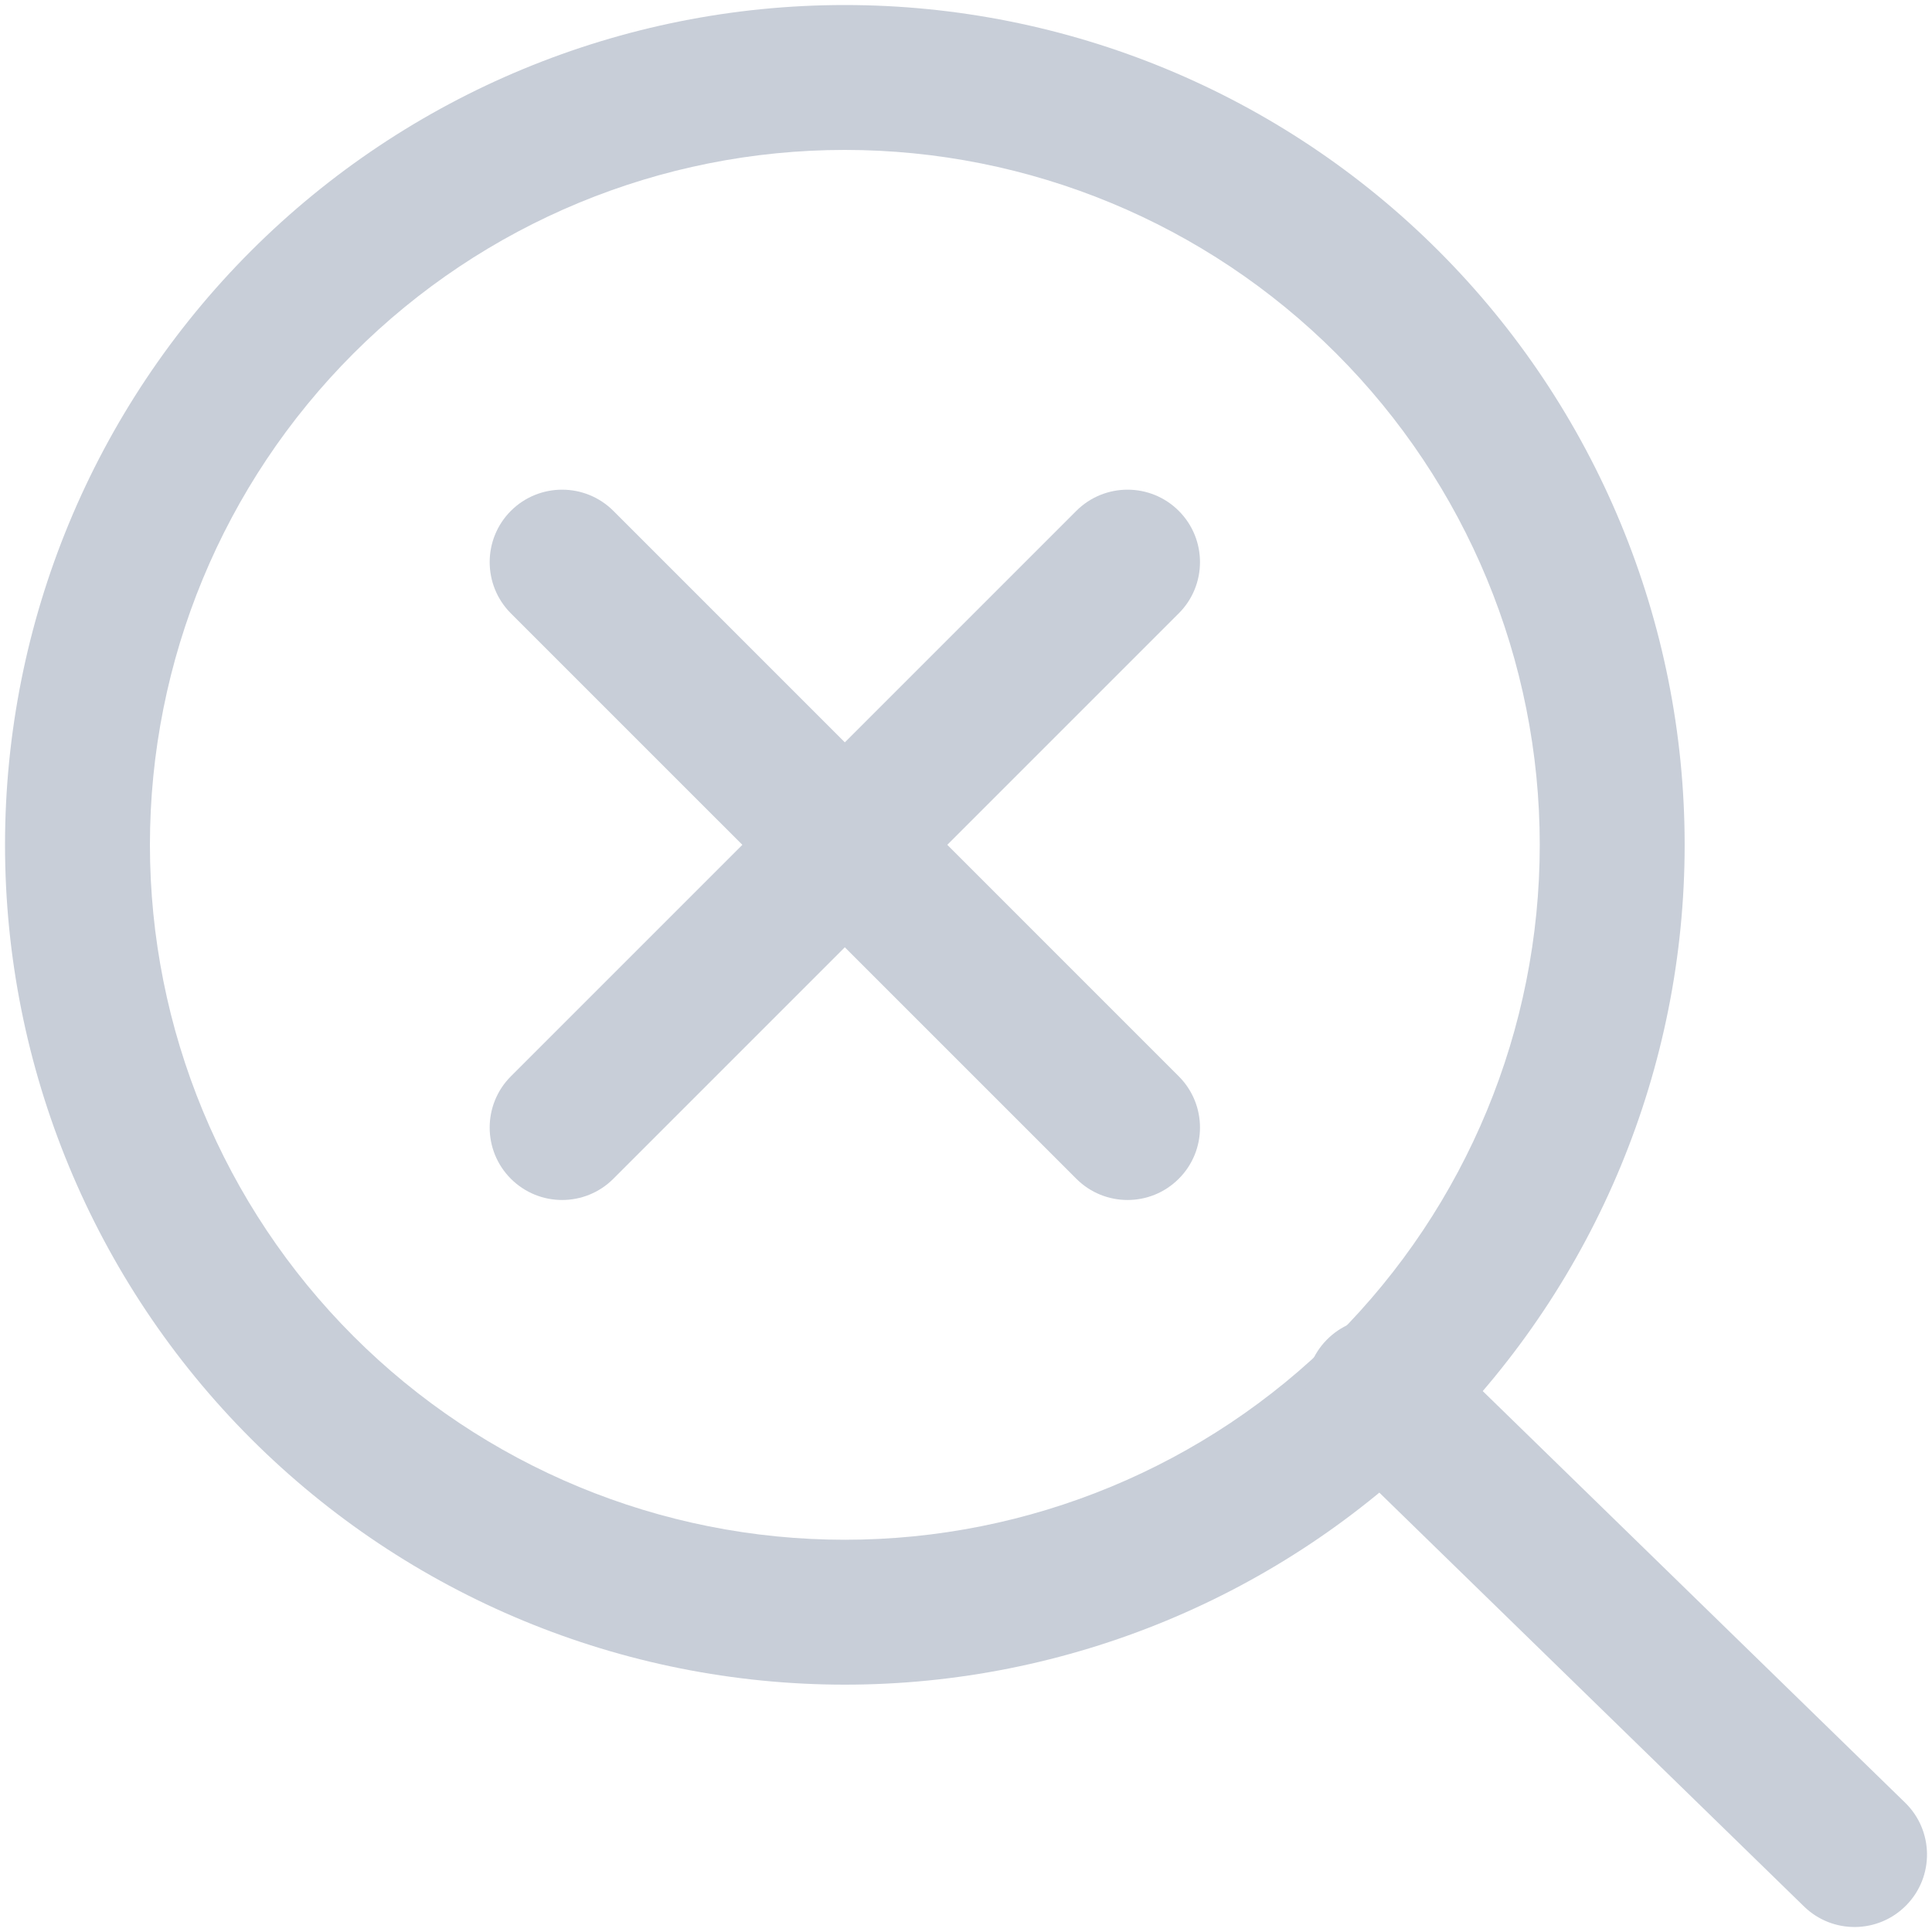 <svg width="40" height="40" viewBox="0 0 40 40" fill="none" xmlns="http://www.w3.org/2000/svg">
<g clip-path="url(#clip0_336_15793)">
<path fill-rule="evenodd" clip-rule="evenodd" d="M10.577 10.577C11.163 9.992 12.113 9.992 12.699 10.577L24.405 22.284C24.991 22.87 24.991 23.82 24.405 24.405C23.82 24.991 22.87 24.991 22.284 24.405L10.577 12.699C9.992 12.113 9.992 11.163 10.577 10.577Z" fill="#C8CED8"/>
<path fill-rule="evenodd" clip-rule="evenodd" d="M24.405 10.577C24.991 11.163 24.991 12.113 24.405 12.699L12.699 24.405C12.113 24.991 11.163 24.991 10.577 24.405C9.992 23.82 9.992 22.87 10.577 22.284L22.284 10.577C22.87 9.992 23.82 9.992 24.405 10.577Z" fill="#C8CED8"/>
<path fill-rule="evenodd" clip-rule="evenodd" d="M5.196 5.196C8.457 1.935 12.88 0.104 17.491 0.104C22.103 0.104 26.526 1.935 29.786 5.196C33.047 8.457 34.879 12.88 34.879 17.491C34.879 22.103 33.047 26.526 29.786 29.787C26.526 33.047 22.103 34.879 17.491 34.879C12.88 34.879 8.457 33.047 5.196 29.787C1.935 26.526 0.104 22.103 0.104 17.491C0.104 12.88 1.935 8.457 5.196 5.196ZM17.491 3.104C13.675 3.104 10.016 4.619 7.318 7.318C4.619 10.016 3.104 13.675 3.104 17.491C3.104 21.307 4.619 24.967 7.318 27.665C10.016 30.363 13.675 31.879 17.491 31.879C21.307 31.879 24.967 30.363 27.665 27.665C30.363 24.967 31.879 21.307 31.879 17.491C31.879 13.675 30.363 10.016 27.665 7.318C24.967 4.619 21.307 3.104 17.491 3.104Z" fill="#C8CED8"/>
<path fill-rule="evenodd" clip-rule="evenodd" d="M27.464 27.744C28.043 27.15 28.992 27.138 29.585 27.716L39.443 37.322C40.037 37.9 40.049 38.85 39.471 39.443C38.892 40.037 37.943 40.049 37.35 39.471L27.492 29.865C26.898 29.287 26.886 28.337 27.464 27.744Z" fill="#C8CED8"/>
</g>
<defs>
<clipPath id="clip0_336_15793">
<rect width="40" height="40" fill="white"/>
</clipPath>
</defs>
</svg> 